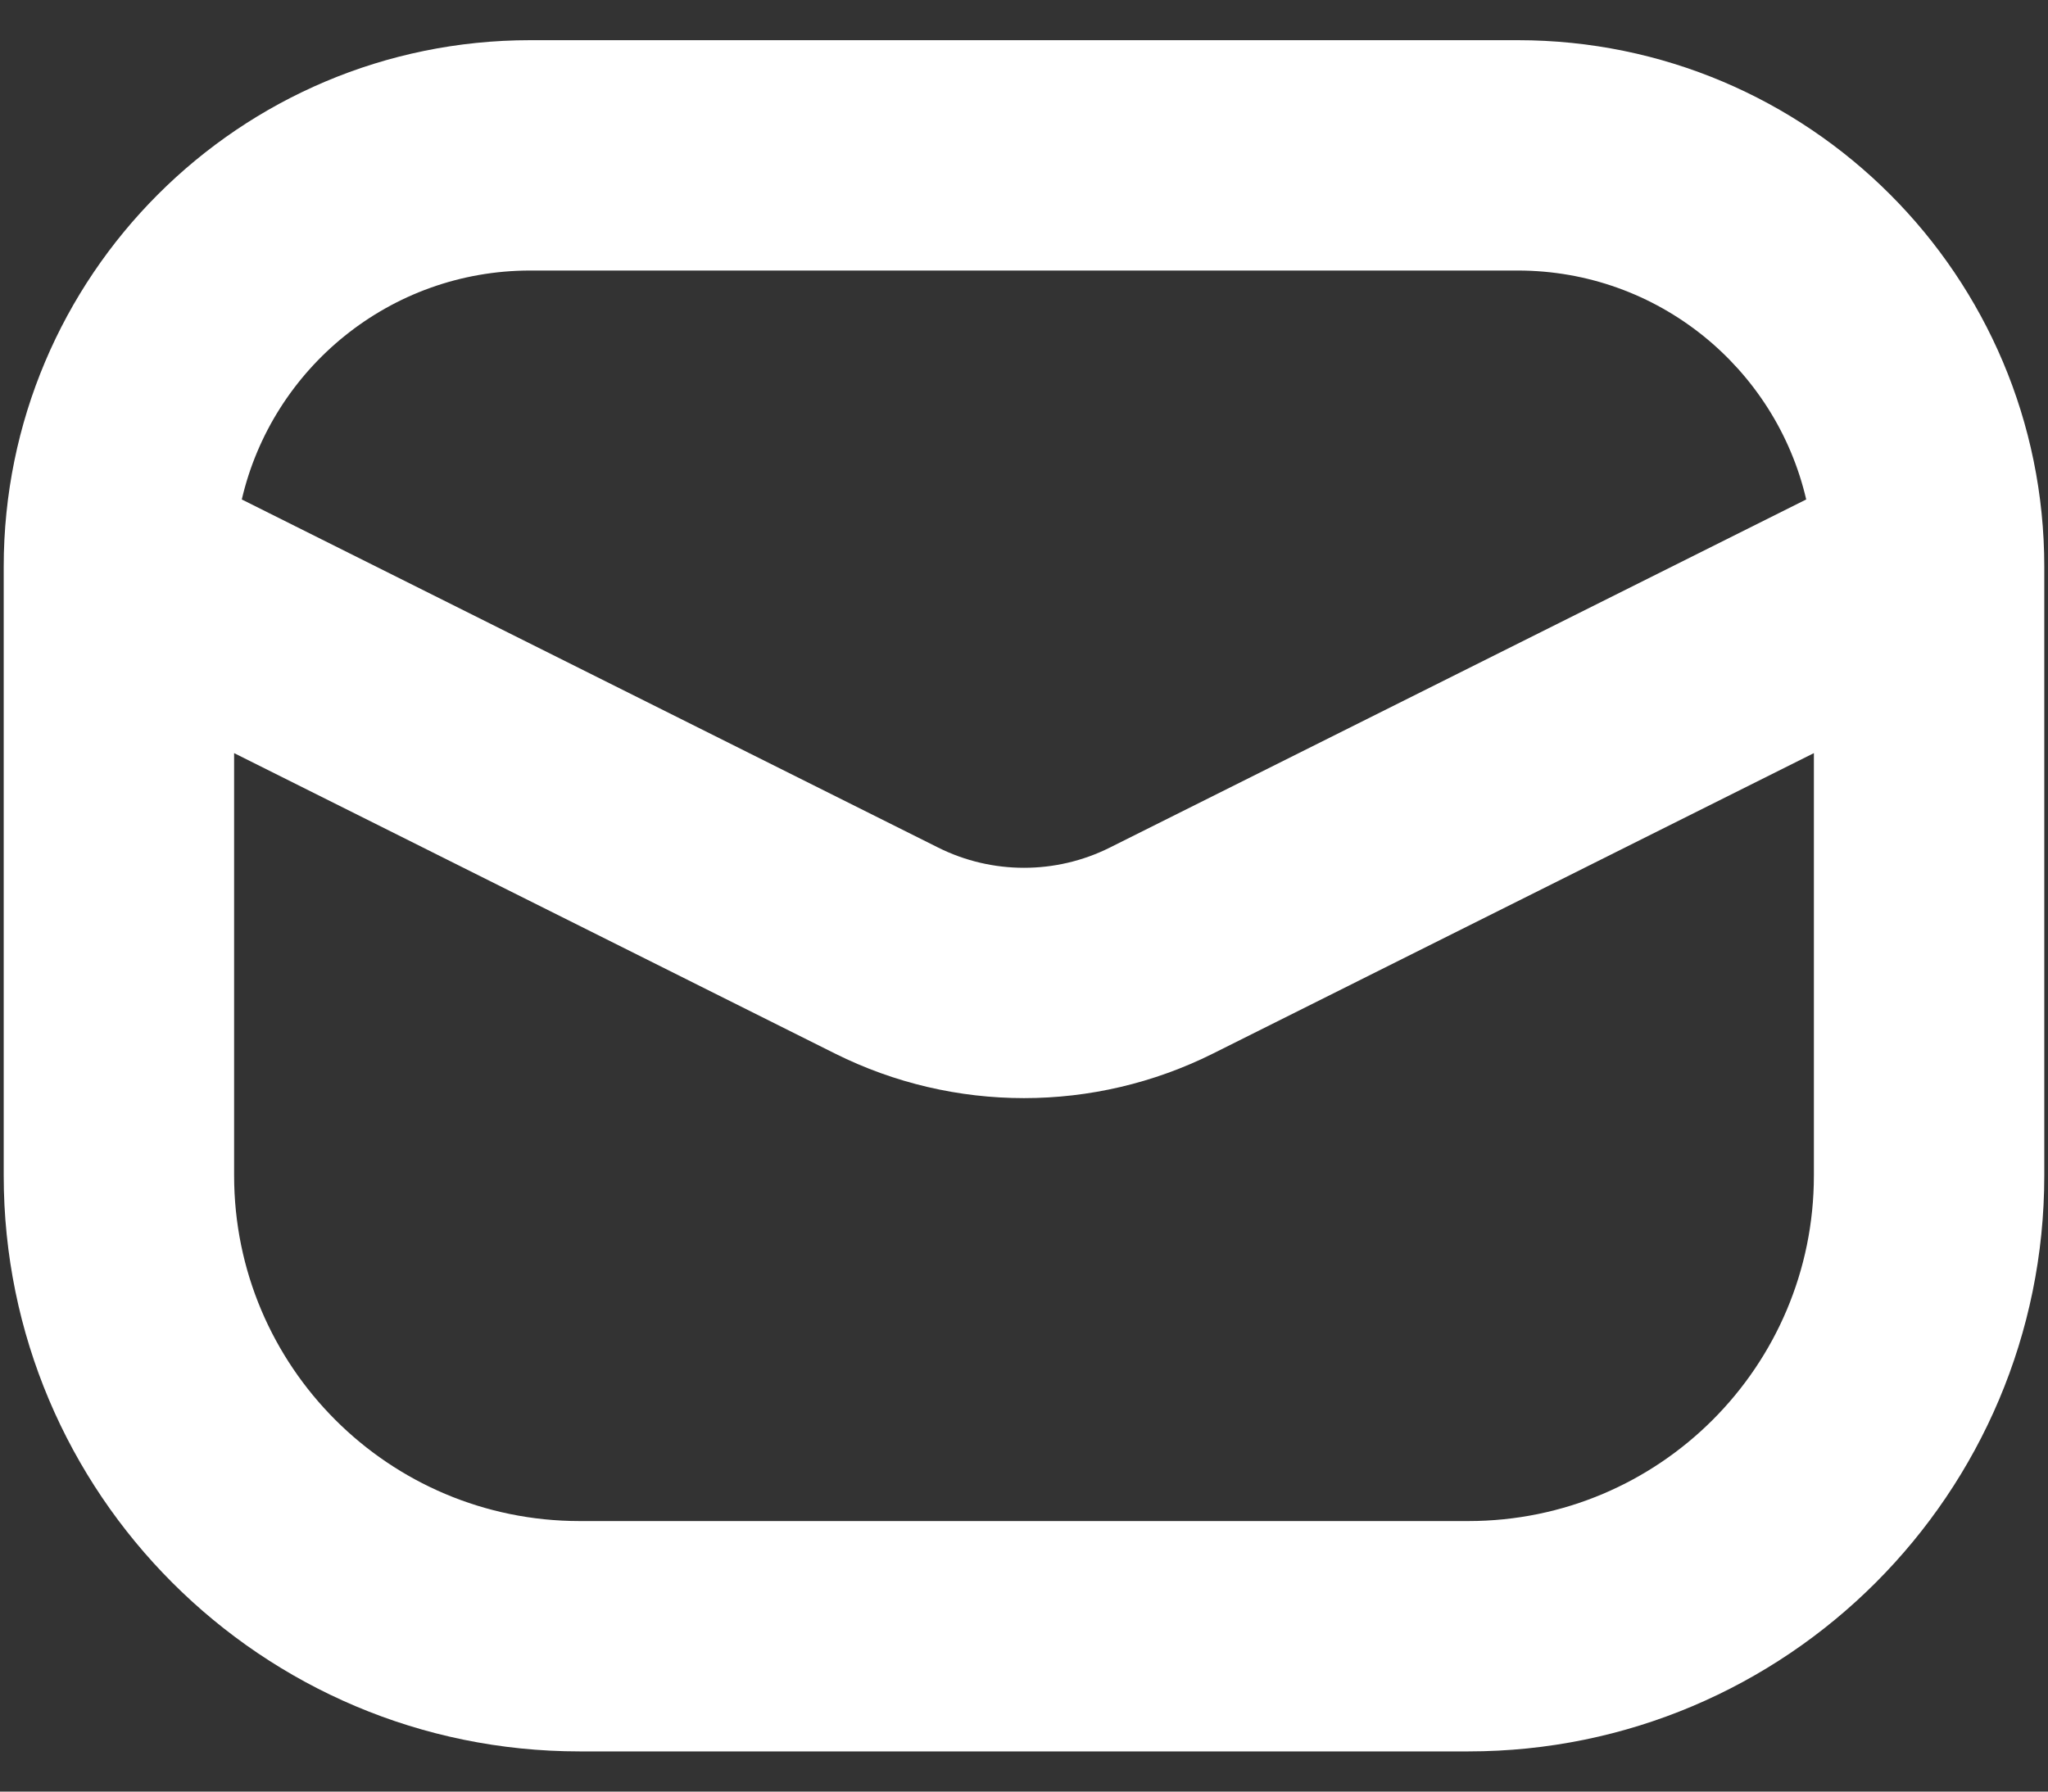 <svg width="16" height="14" viewBox="0 0 16 14" fill="none" xmlns="http://www.w3.org/2000/svg">
<rect x="0" y="0" width="16" height="14" fill="#333333" stroke="none"/>
<path fill-rule="evenodd" clip-rule="evenodd" d="M0.029 4.429C0.029 2.156 1.871 0.314 4.143 0.314H11.857C14.129 0.314 15.971 2.156 15.971 4.429V9.186C15.971 11.671 13.957 13.686 11.471 13.686H4.529C2.043 13.686 0.029 11.671 0.029 9.186V4.429ZM1.889 3.903L7.329 6.623C7.751 6.834 8.249 6.834 8.671 6.623L14.111 3.903C13.873 2.878 12.954 2.114 11.857 2.114H4.143C3.046 2.114 2.127 2.878 1.889 3.903ZM14.171 5.885L9.476 8.233C8.547 8.697 7.453 8.697 6.524 8.233L1.829 5.885V9.186C1.829 10.677 3.037 11.886 4.529 11.886H11.471C12.963 11.886 14.171 10.677 14.171 9.186V5.885Z" fill="white"/>
</svg>
